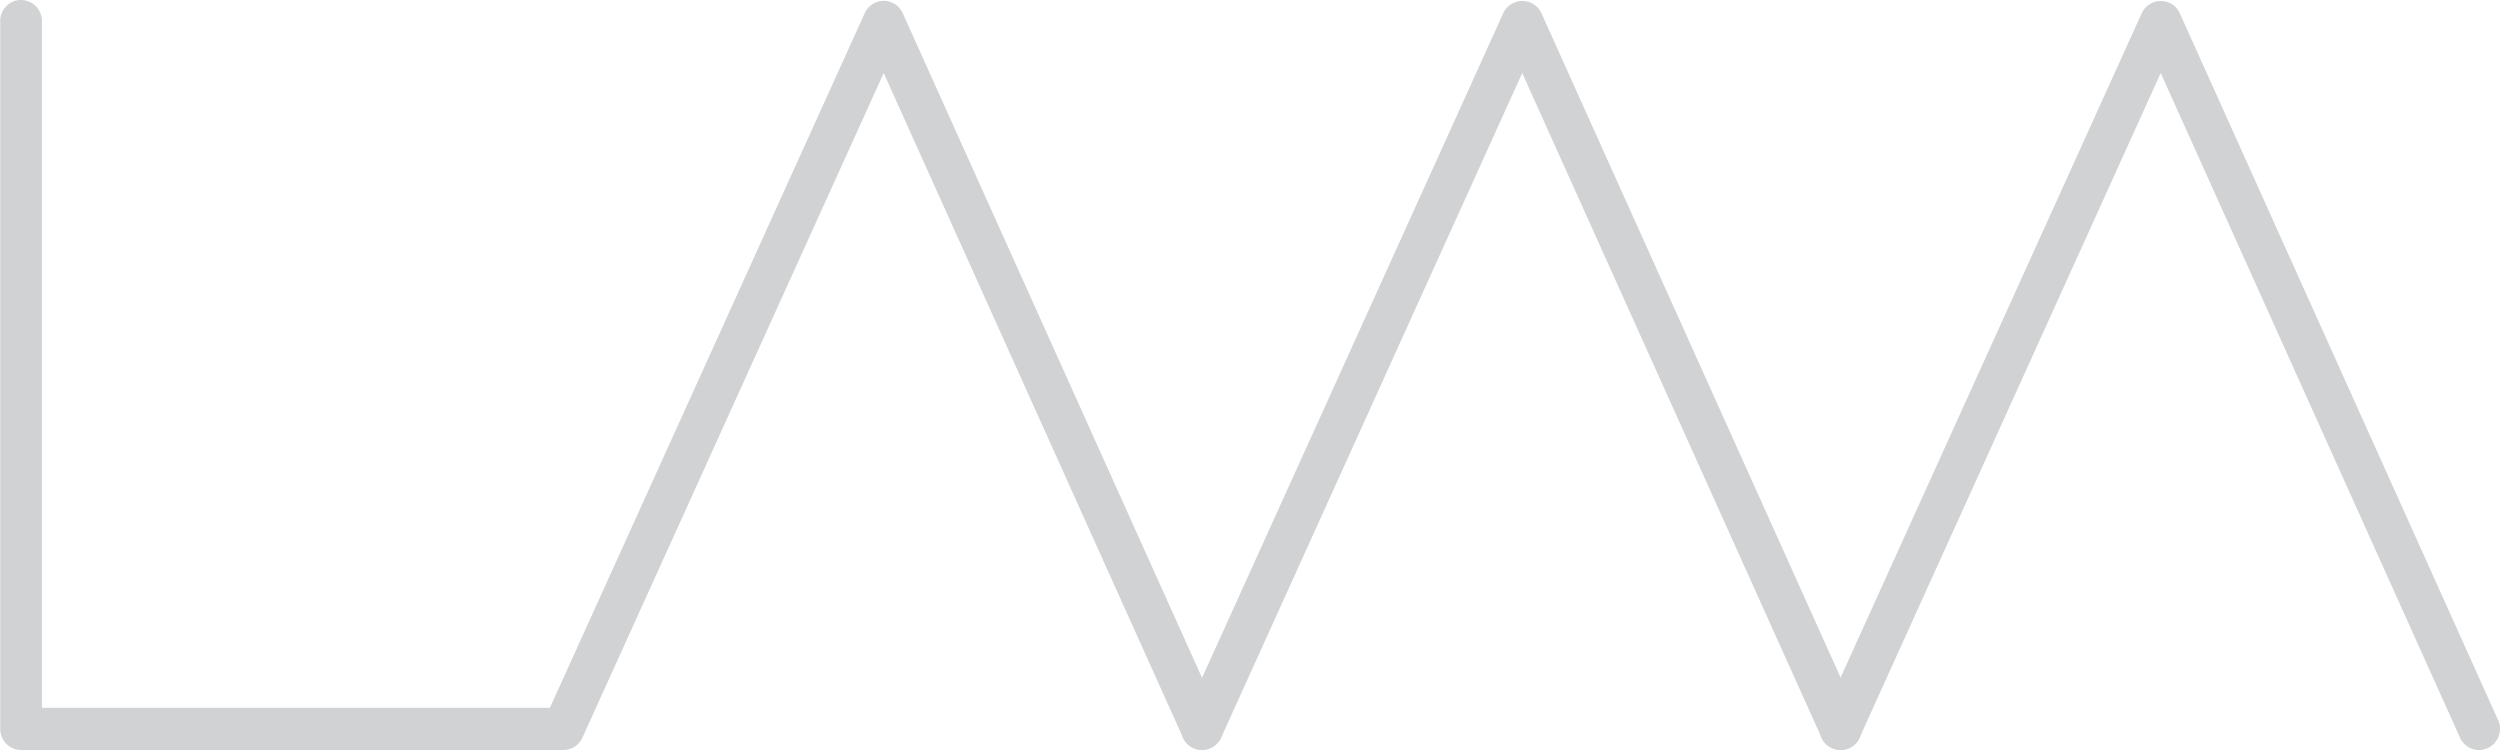 <svg xmlns="http://www.w3.org/2000/svg" width="53.333" height="16" viewBox="0 0 53.333 16"><defs><style>.yz{fill:#d1d2d3;}</style></defs><g transform="translate(0 0)"><path class="yz" d="M25.639,15.781a.447.447,0,0,1-.407-.264L18.847,1.339,12.42,15.517a.447.447,0,0,1-.407.264H.443A.449.449,0,0,1,0,15.331V.252A.451.451,0,0,1,.213-.155a.445.445,0,0,1,.459,0A.451.451,0,0,1,.889.252V14.881H11.726L18.441.065A.447.447,0,0,1,18.848-.2h0a.445.445,0,0,1,.406.264l6.791,15.08a.452.452,0,0,1-.032.429.447.447,0,0,1-.375.206Z" transform="translate(0.005 0.219)"/><path class="yz" d="M283.771,15.979a.447.447,0,0,1-.407-.264L276.979,1.537l-6.423,14.178a.447.447,0,0,1-.594.221.451.451,0,0,1-.22-.6L276.573.263A.449.449,0,0,1,276.98,0h0a.446.446,0,0,1,.41.264l6.791,15.08a.453.453,0,0,1-.032.429.448.448,0,0,1-.375.207Z" transform="translate(-244.505 0.021)"/><path class="yz" d="M429.572,15.979a.447.447,0,0,1-.407-.264L422.78,1.537l-6.424,14.178a.447.447,0,0,1-.594.221.451.451,0,0,1-.22-.6L422.374.263A.448.448,0,0,1,422.781,0h0a.446.446,0,0,1,.407.264l6.791,15.08a.453.453,0,0,1-.033.429A.448.448,0,0,1,429.572,15.979Z" transform="translate(-376.685 0.021)"/></g></svg>